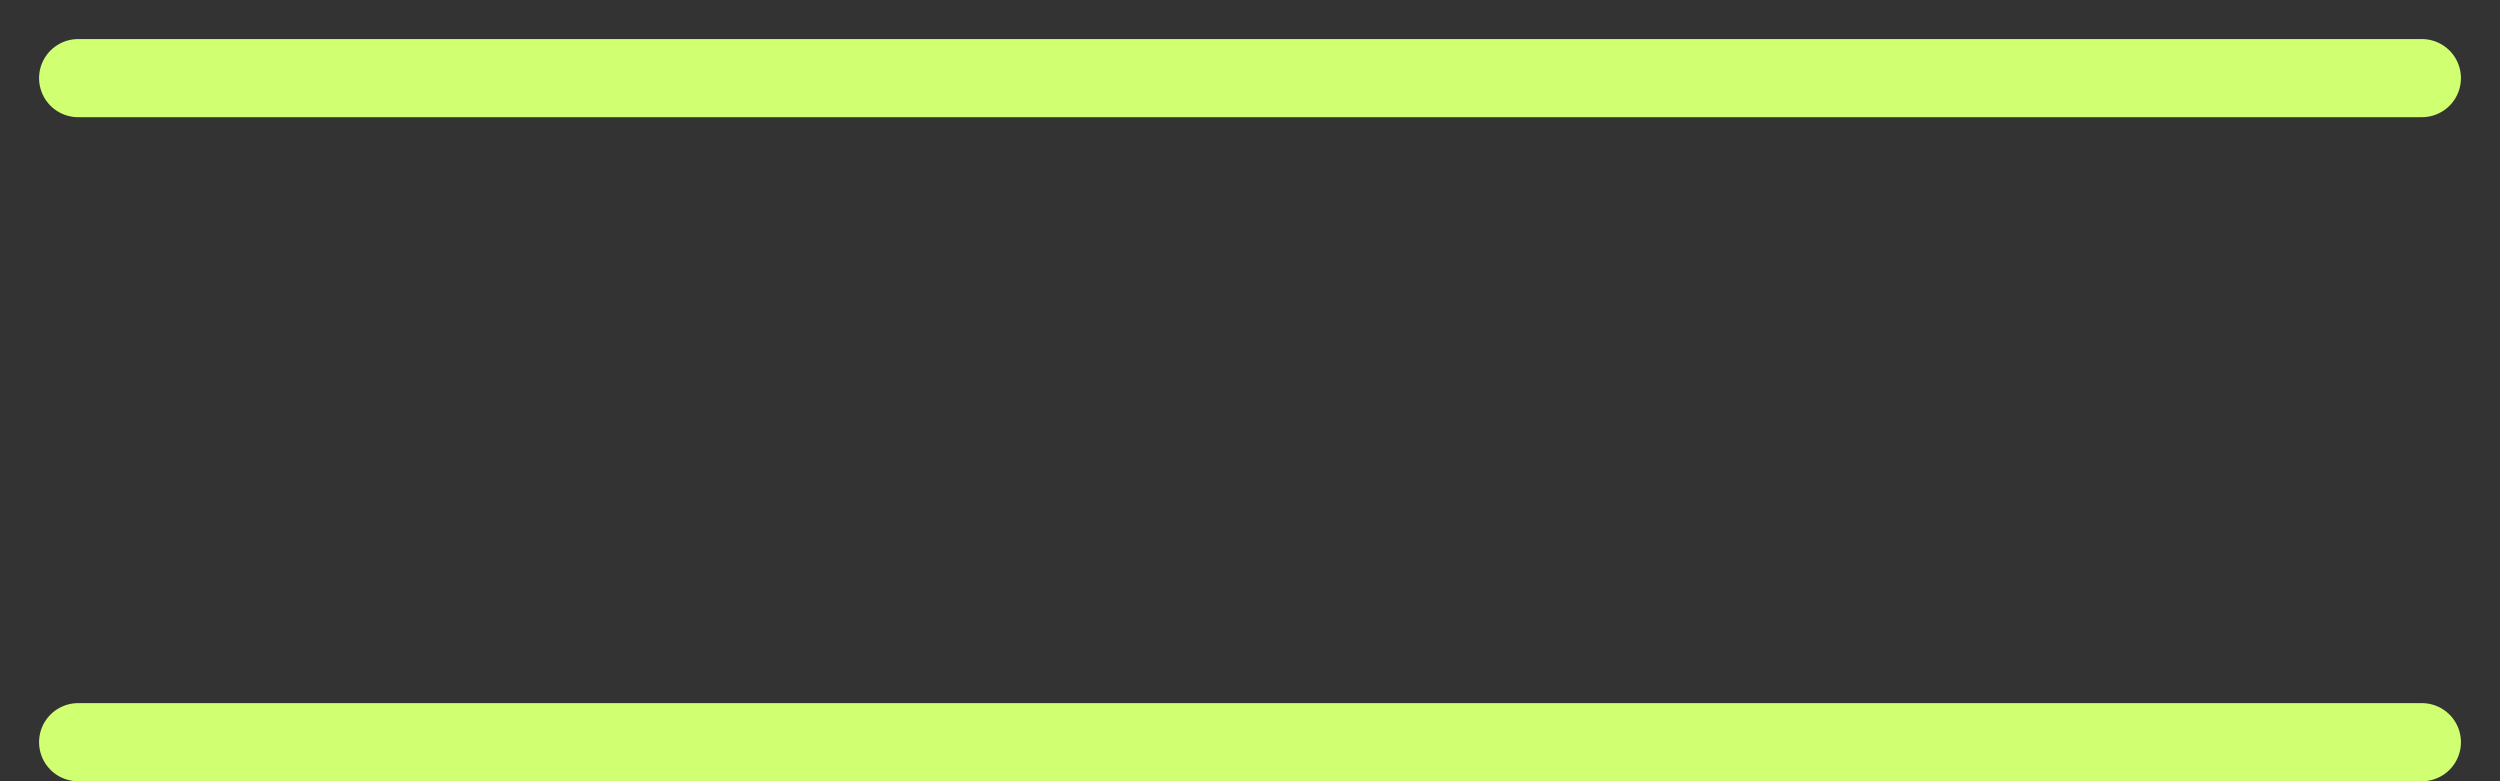 <?xml version="1.0" encoding="UTF-8"?> <svg xmlns="http://www.w3.org/2000/svg" width="32" height="10" viewBox="0 0 32 10" fill="none"><rect x="0" y="0" width="32" height="10" fill="#333333" stroke="none"/> <path d="M31 1L1 1" stroke="#D1FF72" stroke-linecap="round"></path> <path d="M31 9.5L1 9.5" stroke="#D1FF72" stroke-linecap="round"></path> </svg> 